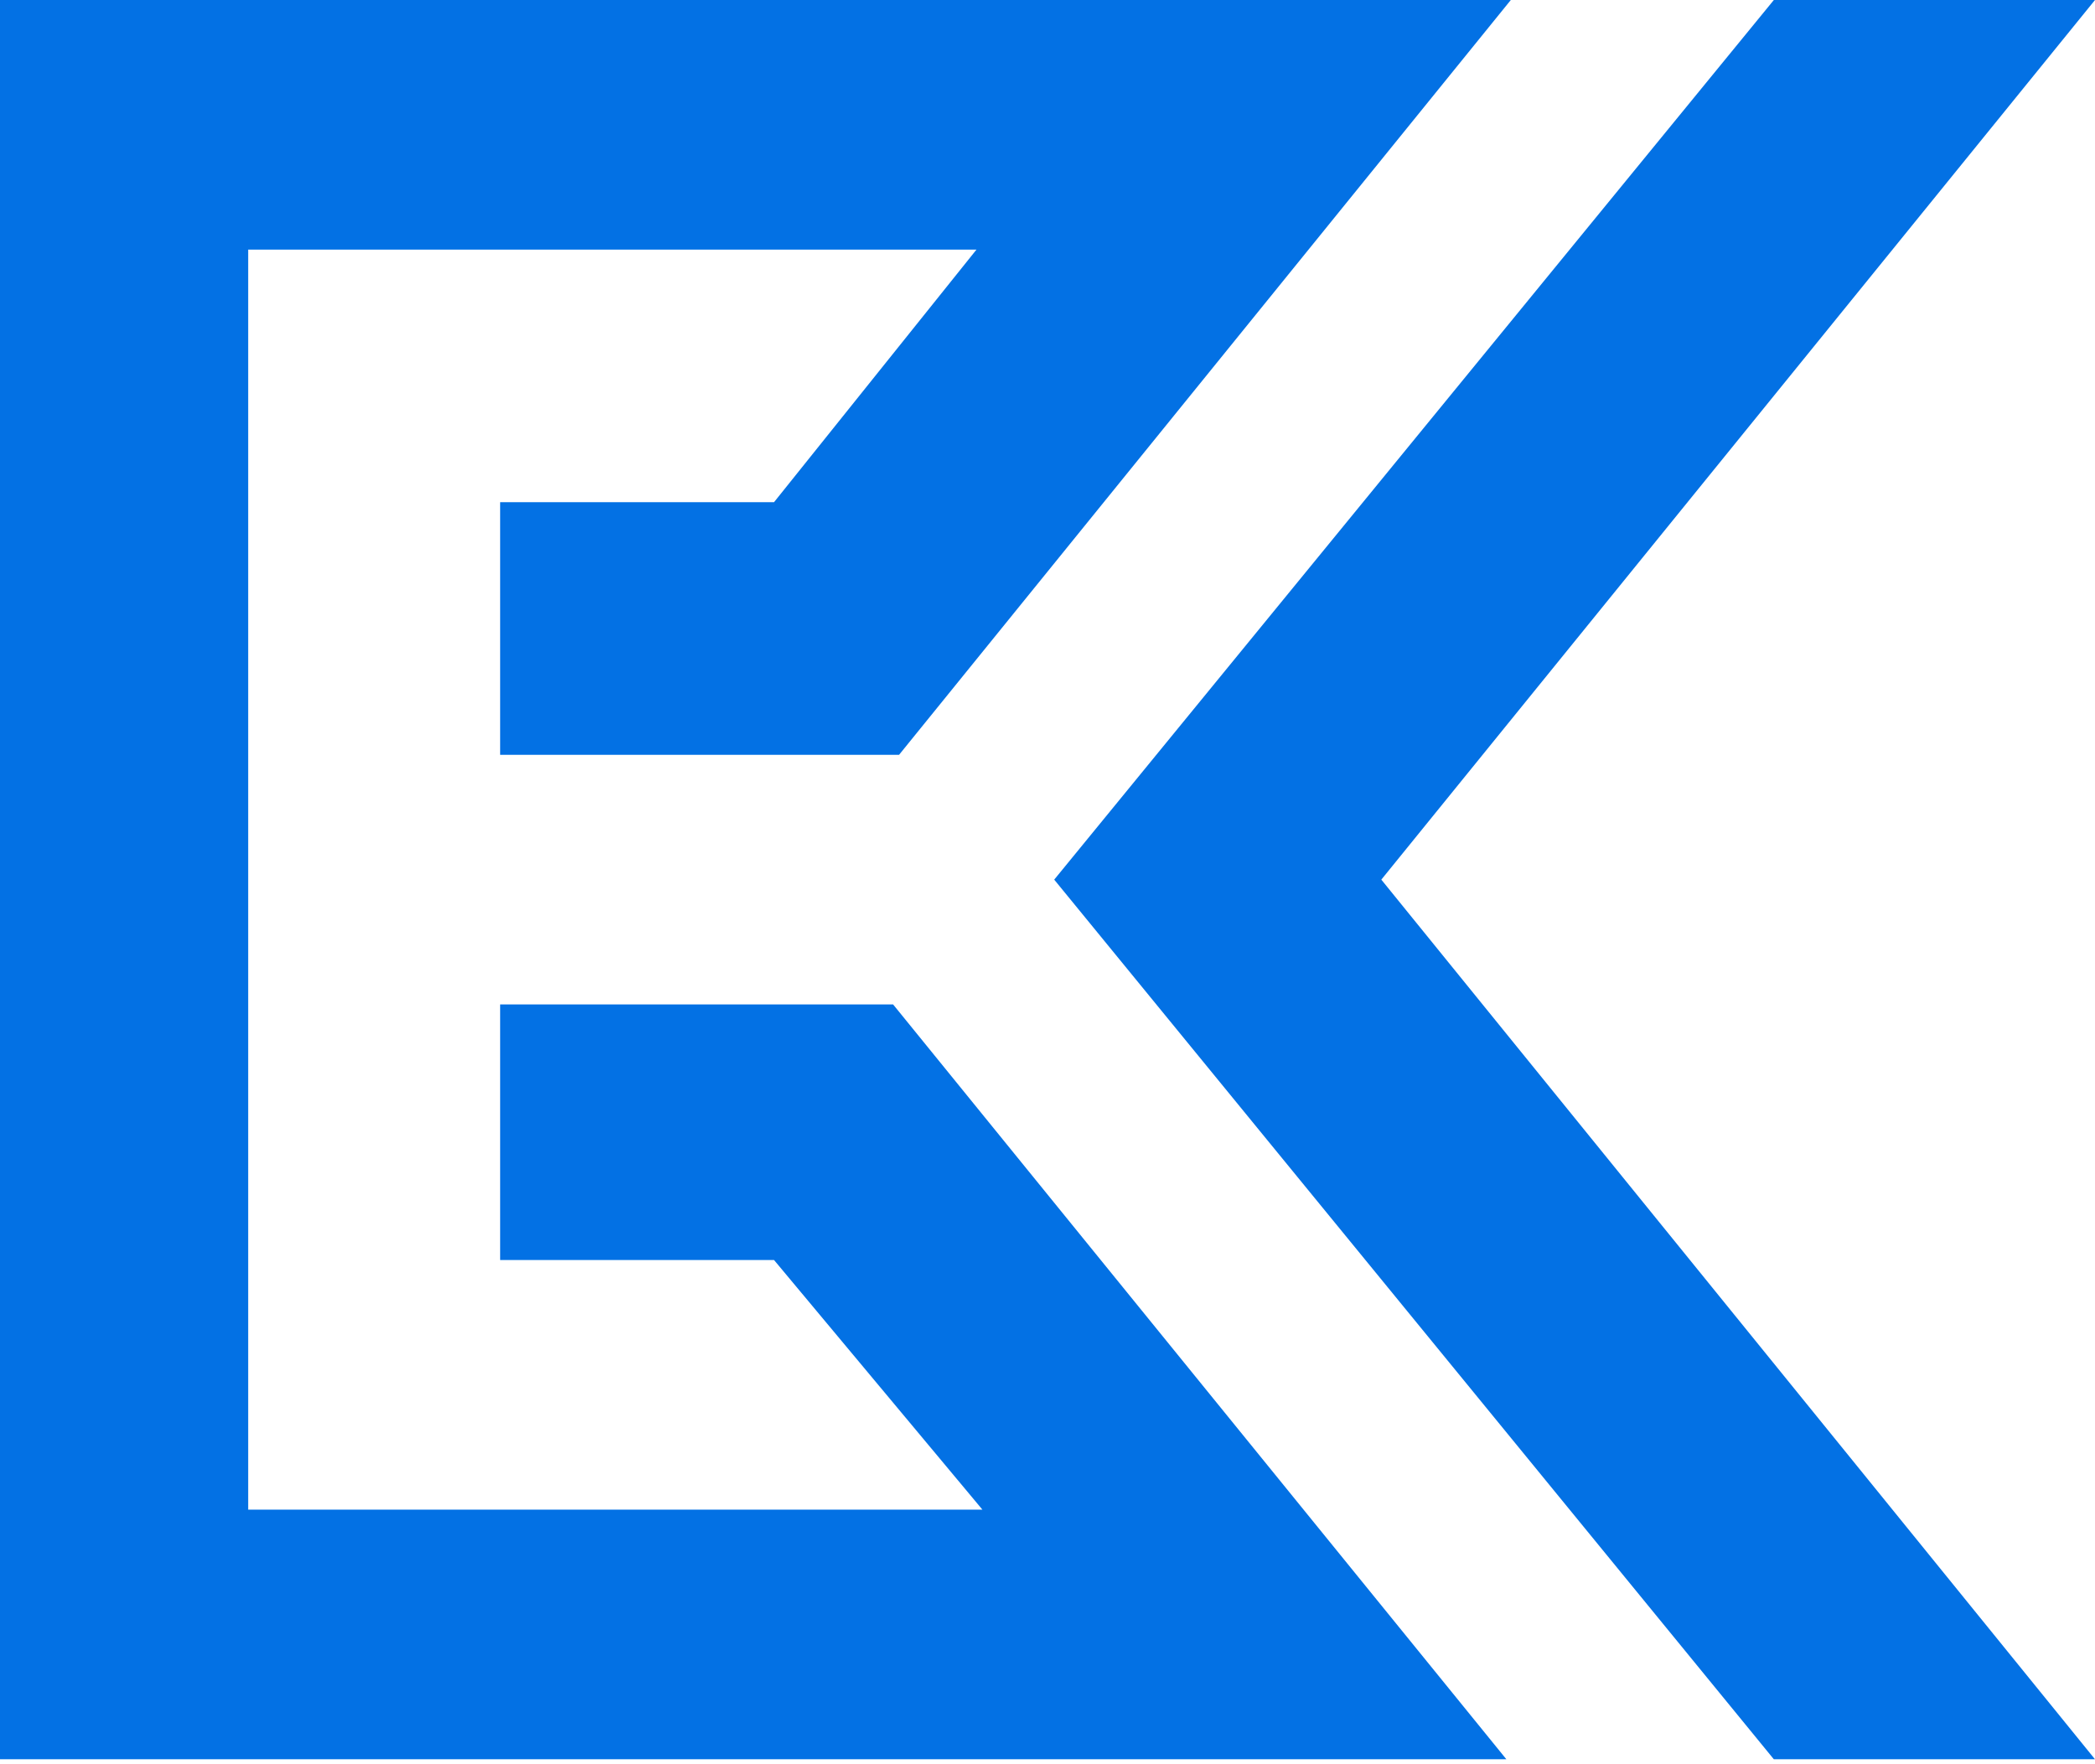 <svg width="380" height="320" viewBox="0 0 380 320" fill="none" xmlns="http://www.w3.org/2000/svg">
<path d="M380 0H321.747L191.218 159.551L321.747 319.103H380L250.55 159.551L380 0Z" fill="#0371E4"/>
<path d="M274.038 0H0V319.103H273.233L161.996 182.19H90.718V228.546H140.396L178.195 273.824H45.019V45.278H177.115L140.396 91.088H90.718V136.912H163.076L274.038 0Z" fill="#0371E4"/>
</svg>
